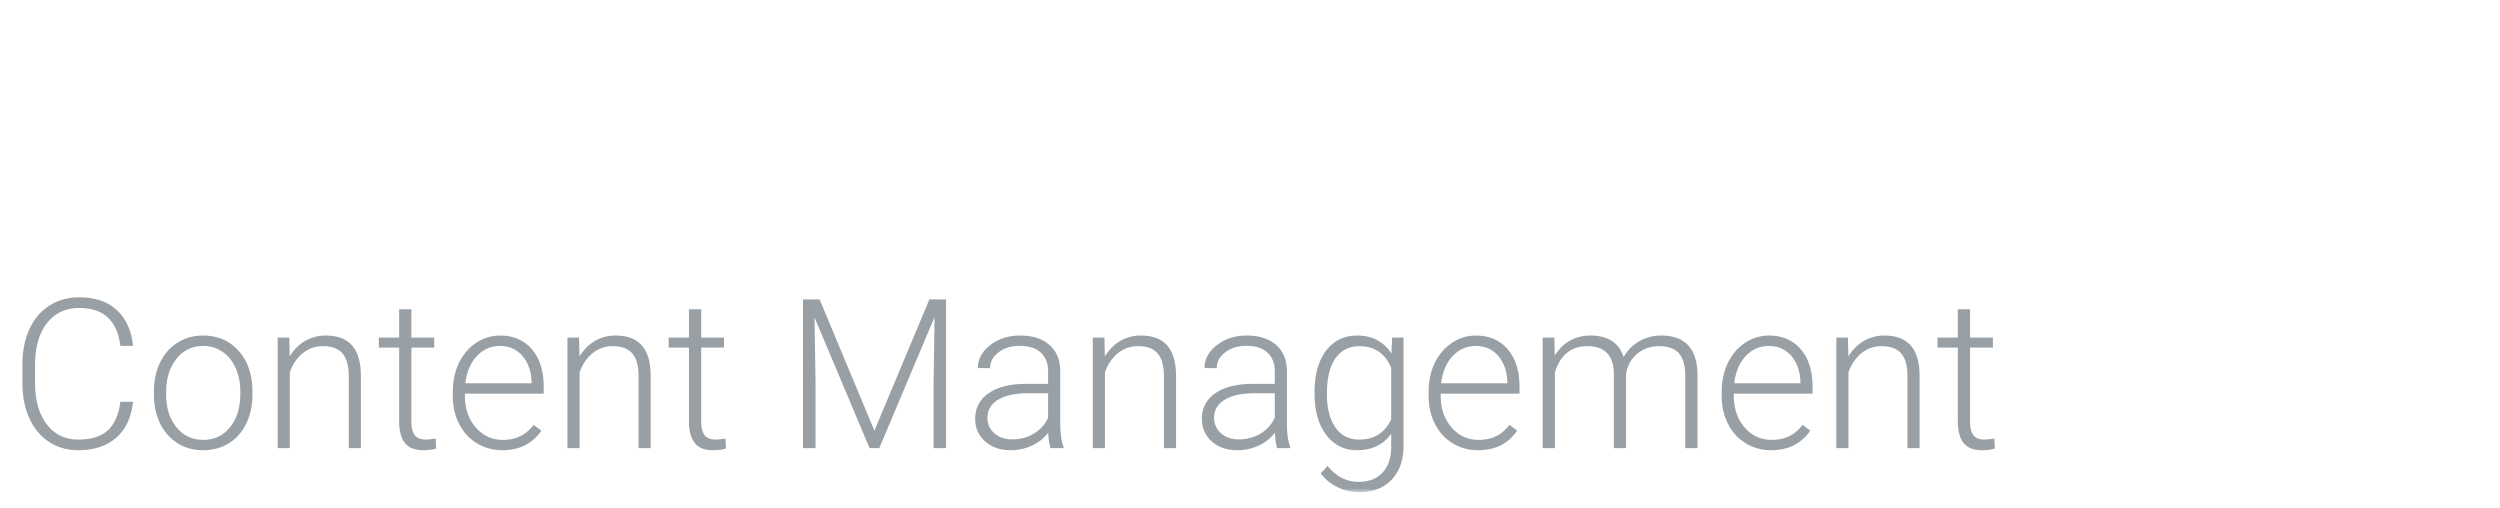 <svg xmlns="http://www.w3.org/2000/svg" width="320" height="65">
<defs>
<filter x="-1.1%" y="-4.1%" width="102.2%" height="111.5%" filterUnits="objectBoundingBox" id="a">
<feOffset dy="1" in="SourceAlpha" result="shadowOffsetOuter1">
</feOffset>
<feGaussianBlur stdDeviation="1" in="shadowOffsetOuter1" result="shadowBlurOuter1">
</feGaussianBlur>
<feColorMatrix values="0 0 0 0 0 0 0 0 0 0 0 0 0 0 0 0 0 0 0.5 0" in="shadowBlurOuter1" result="shadowMatrixOuter1">
</feColorMatrix><feMerge><feMergeNode in="shadowMatrixOuter1">
</feMergeNode>
<feMergeNode in="SourceGraphic">
</feMergeNode>
</feMerge>
</filter>
<path id="b" d="M0 61h316V.418H0z">
</path>
</defs>
<g filter="url(#a)" transform="translate(2 1)" fill="none" fill-rule="evenodd">
<path fill="#FFF" d="M13.566 2l-5.058 8.43L3.421 2H.16l6.681 10.907L0 24h3.29l5.218-8.58L13.695 24H17l-6.825-11.093L16.842 2zM26.077 9.176c-1.1 0-2.028.402-2.774 1.206-.749.803-1.21 1.929-1.387 3.38h7.997v-.21c-.078-1.388-.45-2.465-1.12-3.229-.67-.763-1.574-1.147-2.716-1.147zm.34 14.339c-2.166 0-3.926-.71-5.283-2.134-1.359-1.425-2.038-3.329-2.038-5.714v-.503c0-1.587.303-3.002.909-4.248.604-1.248 1.451-2.224 2.538-2.929a6.375 6.375 0 0 1 3.534-1.056c2.076 0 3.69.684 4.84 2.053 1.151 1.372 1.726 3.333 1.726 5.883v1.14H21.828c.039 1.577.498 2.851 1.378 3.82.88.973 2 1.456 3.358 1.456.965 0 1.78-.196 2.45-.59a6.153 6.153 0 0 0 1.756-1.569l1.668 1.304c-1.339 2.059-3.346 3.087-6.022 3.087zM43.52 9.68a8.202 8.202 0 0 0-1.342-.104c-1.792 0-3.007.764-3.646 2.293v11.35h-2.731V7.226h2.657l.044 1.849c.895-1.43 2.164-2.144 3.808-2.144.53 0 .935.068 1.21.207V9.68zM47.755 15.4c0 1.774.41 3.199 1.232 4.272.822 1.074 1.922 1.61 3.298 1.61 1.388 0 2.49-.543 3.307-1.633.816-1.088 1.223-2.613 1.223-4.573 0-1.755-.414-3.175-1.246-4.265-.83-1.09-1.935-1.635-3.312-1.635-1.348 0-2.436.537-3.262 1.612-.826 1.076-1.24 2.61-1.24 4.613zm-2.744-.324c0-1.568.306-2.978.922-4.227.615-1.253 1.47-2.218 2.568-2.898 1.097-.68 2.347-1.02 3.756-1.02 2.173 0 3.933.754 5.275 2.262 1.344 1.506 2.015 3.512 2.015 6.015v.193c0 1.556-.298 2.955-.893 4.19-.596 1.236-1.446 2.2-2.554 2.89-1.106.691-2.378 1.034-3.815 1.034-2.163 0-3.917-.753-5.261-2.26-1.342-1.508-2.013-3.503-2.013-5.988v-.19zM68.017 13.064l3.543-5.84h3.187l-5.224 7.91 5.385 8.087H71.75l-3.69-5.986-3.687 5.986h-3.175l5.389-8.086-5.224-7.91h3.158zM81.192 6.4h1.342c.414-.012.746-.112.998-.301a.888.888 0 0 0 .378-.747c0-.416-.11-.713-.335-.888-.223-.174-.62-.263-1.196-.263h-1.187V6.4zm0 1.102v2.914H79.98V3.1h2.373c.878 0 1.559.188 2.044.563.484.375.727.924.727 1.641 0 .709-.368 1.247-1.101 1.62.698.29 1.052.875 1.058 1.76v.525c0 .494.048.85.147 1.068v.14h-1.25c-.078-.21-.118-.578-.118-1.109 0-.532-.01-.846-.026-.943-.093-.551-.47-.838-1.128-.863h-1.514zm-3.854-.65c0 .988.228 1.902.687 2.742a5.113 5.113 0 0 0 1.873 1.977c.787.477 1.64.715 2.56.715.923 0 1.78-.245 2.57-.728a5.153 5.153 0 0 0 1.865-1.976c.45-.833.674-1.742.674-2.73 0-.981-.225-1.885-.674-2.716a5.072 5.072 0 0 0-1.865-1.963 4.848 4.848 0 0 0-2.57-.72 4.92 4.92 0 0 0-2.565.709 5.073 5.073 0 0 0-1.871 1.97 5.605 5.605 0 0 0-.684 2.72zm-.99.004c0-1.16.268-2.237.806-3.232a6.02 6.02 0 0 1 2.228-2.348 5.859 5.859 0 0 1 3.075-.858c1.101 0 2.126.287 3.07.858a6.035 6.035 0 0 1 2.226 2.348 6.71 6.71 0 0 1 .804 3.232 6.762 6.762 0 0 1-.775 3.18 6.142 6.142 0 0 1-2.197 2.384c-.95.6-1.992.9-3.128.9a5.765 5.765 0 0 1-3.119-.892 6.114 6.114 0 0 1-2.207-2.376 6.748 6.748 0 0 1-.784-3.196zM102.235 4.019V20.9h2.98c2.183 0 3.884-.682 5.099-2.043 1.215-1.36 1.823-3.3 1.823-5.815v-1.258c0-2.446-.574-4.345-1.72-5.702-1.146-1.358-2.771-2.045-4.877-2.064h-3.305zM99.4 23.22V1.699h6.065c1.869 0 3.522.414 4.959 1.241 1.436.827 2.546 2.005 3.328 3.533.781 1.525 1.177 3.28 1.187 5.261v1.374c0 2.032-.39 3.81-1.173 5.339-.782 1.525-1.9 2.7-3.35 3.517-1.452.818-3.14 1.236-5.068 1.257h-5.948zM120.815 15.4c0 1.774.41 3.199 1.231 4.272.823 1.074 1.922 1.61 3.299 1.61 1.387 0 2.49-.543 3.306-1.633.816-1.088 1.224-2.613 1.224-4.573 0-1.755-.414-3.175-1.247-4.265-.83-1.09-1.935-1.635-3.313-1.635-1.347 0-2.435.537-3.26 1.612-.826 1.076-1.24 2.61-1.24 4.613zm-2.745-.324c0-1.568.306-2.978.922-4.227.616-1.253 1.47-2.218 2.569-2.898 1.096-.68 2.347-1.02 3.754-1.02 2.175 0 3.934.754 5.276 2.262 1.344 1.506 2.015 3.512 2.015 6.015v.193c0 1.556-.298 2.955-.892 4.19-.597 1.236-1.447 2.2-2.555 2.89-1.106.691-2.378 1.034-3.814 1.034-2.163 0-3.918-.753-5.262-2.26-1.342-1.508-2.013-3.503-2.013-5.988v-.19zM142.435 21.283c.974 0 1.824-.295 2.552-.885.728-.593 1.132-1.332 1.21-2.218h2.584c-.05.917-.365 1.788-.945 2.617-.581.826-1.357 1.487-2.324 1.98a6.7 6.7 0 0 1-3.077.738c-2.175 0-3.903-.726-5.188-2.18-1.284-1.453-1.926-3.44-1.926-5.964v-.459c0-1.556.286-2.942.856-4.152.571-1.214 1.389-2.154 2.458-2.823 1.066-.67 2.329-1.007 3.785-1.007 1.79 0 3.277.537 4.463 1.612 1.186 1.076 1.818 2.469 1.898 4.182h-2.584c-.078-1.033-.469-1.883-1.172-2.548-.704-.666-1.572-.999-2.605-.999-1.388 0-2.463.501-3.225 1.5-.762 1.001-1.144 2.449-1.144 4.34v.517c0 1.842.38 3.261 1.136 4.257.759.996 1.84 1.492 3.248 1.492M161.707 21.639c-1.062 1.253-2.622 1.876-4.678 1.876-1.702 0-2.997-.494-3.888-1.485-.89-.992-1.34-2.455-1.35-4.398V7.225h2.73V17.56c0 2.423.984 3.635 2.951 3.635 2.085 0 3.473-.778 4.162-2.335V7.225h2.73V23.22h-2.598l-.059-1.581zM175.269 13.627c-2.429-.701-4.2-1.561-5.305-2.58-1.108-1.02-1.66-2.278-1.66-3.776 0-1.695.676-3.097 2.028-4.206 1.353-1.108 3.113-1.665 5.276-1.665 1.477 0 2.792.288 3.948.86 1.155.571 2.052 1.36 2.686 2.364a6.054 6.054 0 0 1 .951 3.296h-2.847c0-1.303-.414-2.33-1.241-3.077-.826-.747-1.99-1.12-3.497-1.12-1.396 0-2.486.307-3.268.926-.783.617-1.174 1.472-1.174 2.568 0 .88.371 1.622 1.116 2.23.74.606 2.006 1.16 3.792 1.666 1.785.503 3.182 1.057 4.19 1.664 1.009.606 1.757 1.314 2.244 2.121.487.808.731 1.76.731 2.854 0 1.743-.68 3.14-2.038 4.19-1.357 1.05-3.171 1.573-5.445 1.573-1.476 0-2.854-.282-4.132-.847-1.278-.57-2.265-1.344-2.959-2.33-.693-.985-1.04-2.105-1.04-3.356h2.849c0 1.3.478 2.328 1.438 3.082.96.755 2.24 1.13 3.844 1.13 1.495 0 2.642-.304 3.438-.916.797-.61 1.196-1.443 1.196-2.498 0-1.054-.37-1.868-1.108-2.446-.736-.576-2.075-1.145-4.013-1.707M189.172 9.162c1.21-1.488 2.783-2.232 4.722-2.232 3.375 0 5.077 1.907 5.106 5.722V23.22h-2.73V12.636c-.01-1.154-.273-2.005-.79-2.557-.516-.551-1.32-.827-2.412-.827-.886 0-1.663.235-2.333.708a4.834 4.834 0 0 0-1.563 1.863V23.22h-2.73V.515h2.73v8.647zM208.415 21.136c.857 0 1.668-.222 2.437-.664.765-.445 1.322-1.02 1.666-1.731V15.46h-2.14c-3.344 0-5.017.98-5.017 2.942 0 .856.285 1.527.855 2.01.57.483 1.305.724 2.199.724zm4.531 2.084c-.158-.315-.286-.877-.384-1.684-1.269 1.321-2.784 1.979-4.545 1.979-1.575 0-2.866-.444-3.875-1.336-1.008-.893-1.511-2.025-1.511-3.394 0-1.663.632-2.958 1.896-3.878 1.264-.922 3.042-1.385 5.334-1.385h2.657v-1.255c0-.956-.285-1.717-.855-2.284-.57-.567-1.414-.849-2.525-.849-.974 0-1.79.247-2.45.738-.66.494-.988 1.09-.988 1.788h-2.745c0-.796.283-1.57.849-2.312.566-.746 1.334-1.333 2.303-1.767.967-.434 2.033-.651 3.192-.651 1.841 0 3.283.462 4.327 1.382 1.04.923 1.583 2.191 1.622 3.806v7.362c0 1.468.187 2.638.56 3.505v.235h-2.862zM227.246 9.68a8.202 8.202 0 0 0-1.342-.104c-1.792 0-3.007.764-3.645 2.293v11.35h-2.732V7.226h2.657l.044 1.849c.896-1.43 2.165-2.144 3.808-2.144.531 0 .935.068 1.21.207V9.68zM235.76 9.176c-1.1 0-2.026.402-2.774 1.206-.747.803-1.21 1.929-1.387 3.38h7.999v-.21c-.078-1.388-.453-2.465-1.122-3.229-.67-.763-1.574-1.147-2.716-1.147m.34 14.339c-2.166 0-3.926-.71-5.283-2.134-1.359-1.425-2.038-3.329-2.038-5.714v-.503c0-1.587.305-3.002.909-4.248.606-1.248 1.451-2.224 2.54-2.929a6.365 6.365 0 0 1 3.532-1.056c2.076 0 3.69.684 4.841 2.053 1.15 1.372 1.727 3.333 1.727 5.883v1.14h-10.817c.039 1.577.498 2.851 1.38 3.82.879.973 1.998 1.456 3.356 1.456.965 0 1.78-.196 2.45-.59a6.153 6.153 0 0 0 1.756-1.569l1.668 1.304c-1.339 2.059-3.344 3.087-6.022 3.087M249.039 6.4h1.342c.412-.012.746-.112.997-.301a.885.885 0 0 0 .38-.747c0-.416-.113-.713-.336-.888-.223-.174-.622-.263-1.196-.263h-1.187V6.4zm0 1.102v2.914h-1.214V3.1h2.375c.878 0 1.557.188 2.043.563.485.375.728.924.728 1.641 0 .709-.368 1.247-1.101 1.62.699.29 1.052.875 1.059 1.76v.525c0 .494.047.85.144 1.068v.14h-1.247c-.08-.21-.12-.578-.12-1.109 0-.532-.009-.846-.027-.943-.091-.551-.467-.838-1.127-.863h-1.513zm-3.854-.65c0 .988.228 1.902.687 2.742a5.11 5.11 0 0 0 1.872 1.977 4.86 4.86 0 0 0 2.559.715c.923 0 1.782-.245 2.572-.728a5.148 5.148 0 0 0 1.863-1.976 5.641 5.641 0 0 0 .676-2.73c0-.981-.225-1.885-.676-2.716a5.067 5.067 0 0 0-1.863-1.963 4.854 4.854 0 0 0-2.572-.72c-.917 0-1.772.237-2.564.709a5.085 5.085 0 0 0-1.872 1.97 5.603 5.603 0 0 0-.682 2.72zm-.99.004c0-1.16.267-2.237.804-3.232a6.02 6.02 0 0 1 2.228-2.348 5.863 5.863 0 0 1 3.076-.858c1.1 0 2.125.287 3.072.858a6.031 6.031 0 0 1 2.223 2.348c.538.995.805 2.072.805 3.232a6.76 6.76 0 0 1-.774 3.18 6.147 6.147 0 0 1-2.199 2.384c-.95.6-1.992.9-3.127.9a5.764 5.764 0 0 1-3.118-.892 6.114 6.114 0 0 1-2.207-2.376 6.748 6.748 0 0 1-.783-3.196zM275.978 13.717h-9.018v9.504h-2.832V1.698h13.31v2.32H266.96v7.375h9.018z"></path><mask id="c" fill="#fff"><use xmlns:xlink="http://www.w3.org/1999/xlink" xlink:href="#b"></use></mask><path fill="#FFF" mask="url(#c)" d="M280.642 23.22h2.73V.515h-2.73zM294.027 9.176c-1.102 0-2.028.402-2.774 1.206-.75.803-1.21 1.929-1.39 3.38h8v-.21c-.079-1.388-.452-2.465-1.121-3.229-.67-.763-1.574-1.147-2.715-1.147m.338 14.339c-2.164 0-3.925-.71-5.282-2.134-1.358-1.425-2.038-3.329-2.038-5.714v-.503c0-1.587.303-3.002.91-4.248.603-1.248 1.45-2.224 2.537-2.929a6.37 6.37 0 0 1 3.535-1.056c2.075 0 3.689.684 4.839 2.053 1.152 1.372 1.727 3.333 1.727 5.883v1.14h-10.816c.039 1.577.498 2.851 1.378 3.82.881.973 2 1.456 3.359 1.456.964 0 1.78-.196 2.45-.59a6.153 6.153 0 0 0 1.755-1.569l1.668 1.304c-1.339 2.059-3.345 3.087-6.022 3.087M309.108 13.064l3.543-5.84h3.186l-5.224 7.91L316 23.222h-3.159l-3.69-5.986-3.687 5.986h-3.174l5.386-8.086-5.224-7.91h3.159z"></path><path d="M15.024 49.426c-.219 2.005-.934 3.54-2.149 4.602-1.213 1.064-2.83 1.598-4.849 1.598-1.41 0-2.658-.354-3.741-1.06-1.084-.707-1.92-1.707-2.515-3.001-.592-1.294-.893-2.776-.9-4.441v-2.472c0-1.692.295-3.192.888-4.5.591-1.307 1.443-2.317 2.553-3.027 1.109-.711 2.388-1.067 3.83-1.067 2.038 0 3.646.55 4.825 1.648 1.18 1.1 1.865 2.622 2.058 4.565h-1.62c-.4-3.234-2.153-4.85-5.262-4.85-1.724 0-3.097.642-4.118 1.936C3.001 40.65 2.49 42.433 2.49 44.71v2.329c0 2.2.496 3.953 1.495 5.263.995 1.309 2.344 1.963 4.041 1.963 1.68 0 2.945-.405 3.799-1.209.853-.808 1.38-2.017 1.58-3.63h1.619zM19.268 48.509c0 1.693.438 3.082 1.313 4.167.873 1.086 2.021 1.627 3.44 1.627 1.409 0 2.552-.54 3.427-1.627.875-1.085 1.313-2.52 1.313-4.296v-.302c0-1.082-.2-2.07-.601-2.968-.401-.899-.963-1.594-1.685-2.087-.723-.492-1.549-.737-2.48-.737-1.393 0-2.53.547-3.408 1.64-.88 1.093-1.32 2.527-1.32 4.296v.287zm-1.567-.43c0-1.362.264-2.585.79-3.675.527-1.092 1.27-1.94 2.233-2.546.96-.605 2.052-.908 3.27-.908 1.88 0 3.403.66 4.571 1.982 1.165 1.322 1.75 3.07 1.75 5.252v.325c0 1.369-.264 2.6-.79 3.695-.528 1.095-1.27 1.94-2.227 2.53-.958.595-2.05.892-3.277.892-1.872 0-3.393-.663-4.564-1.984-1.172-1.32-1.756-3.07-1.756-5.25v-.314zM35.027 41.212l.053 2.42c.53-.873 1.192-1.537 1.984-1.996a5.163 5.163 0 0 1 2.625-.687c1.515 0 2.642.43 3.382 1.283.74.855 1.114 2.137 1.122 3.845v9.286H42.64v-9.3c-.008-1.263-.277-2.205-.801-2.823-.528-.62-1.37-.93-2.528-.93-.966 0-1.821.304-2.566.909-.744.607-1.295 1.424-1.651 2.452v9.692h-1.554V41.212h1.488zM50.657 37.59v3.622h2.924v1.28h-2.924v9.442c0 .785.14 1.371.425 1.756.282.383.754.574 1.415.574.263 0 .684-.044 1.266-.13l.067 1.27c-.41.148-.966.223-1.673.223-1.07 0-1.849-.314-2.336-.938-.487-.622-.731-1.54-.731-2.753v-9.443h-2.598v-1.281h2.598V37.59h1.567zM62.004 42.285c-1.176 0-2.166.433-2.971 1.294-.805.863-1.295 2.025-1.47 3.48h8.476v-.171c-.044-1.36-.432-2.465-1.163-3.32-.732-.857-1.688-1.283-2.872-1.283m.287 13.342c-1.202 0-2.287-.297-3.258-.891-.97-.592-1.725-1.42-2.264-2.478-.541-1.061-.81-2.249-.81-3.565v-.562c0-1.36.262-2.584.789-3.674.527-1.092 1.26-1.948 2.2-2.571a5.437 5.437 0 0 1 3.056-.935c1.715 0 3.075.587 4.079 1.759 1.006 1.173 1.51 2.773 1.51 4.806v.876H57.512v.3c0 1.606.459 2.94 1.378 4.01.917 1.068 2.073 1.602 3.466 1.602.835 0 1.573-.152 2.213-.457.639-.305 1.222-.793 1.743-1.467l.98.749c-1.15 1.664-2.815 2.498-5.001 2.498M72.122 41.212l.052 2.42c.531-.873 1.193-1.537 1.984-1.996a5.159 5.159 0 0 1 2.626-.687c1.515 0 2.642.43 3.382 1.283.74.855 1.114 2.137 1.122 3.845v9.286h-1.554v-9.3c-.008-1.263-.277-2.205-.801-2.823-.528-.62-1.37-.93-2.528-.93-.966 0-1.822.304-2.566.909-.744.607-1.295 1.424-1.652 2.452v9.692h-1.554V41.212h1.49zM87.752 37.59v3.622h2.924v1.28h-2.924v9.442c0 .785.142 1.371.426 1.756.281.383.754.574 1.415.574.262 0 .684-.044 1.267-.13l.065 1.27c-.41.148-.966.223-1.672.223-1.07 0-1.85-.314-2.336-.938-.487-.622-.732-1.54-.732-2.753v-9.443h-2.598v-1.281h2.598V37.59h1.567zM102.91 36.321l7.013 16.807 7.038-16.807h2.14v19.043h-1.604V47.07l.13-8.499-7.077 16.793h-1.241l-7.05-16.729.13 8.385v8.344h-1.606V36.32zM127.563 54.238c1.044 0 1.978-.252 2.8-.758.823-.506 1.422-1.182 1.795-2.027V48.34h-2.793c-1.559.02-2.777.303-3.655.856-.882.557-1.32 1.315-1.32 2.284 0 .795.294 1.45.882 1.975.588.523 1.35.784 2.291.784zm4.91 1.125c-.157-.444-.258-1.102-.3-1.975a5.463 5.463 0 0 1-2.096 1.655 6.437 6.437 0 0 1-2.696.584c-1.359 0-2.458-.38-3.299-1.14-.838-.76-1.259-1.717-1.259-2.877 0-1.379.572-2.467 1.717-3.271 1.145-.801 2.74-1.203 4.786-1.203h2.832V45.53c0-1.012-.31-1.808-.931-2.389-.624-.579-1.531-.87-2.724-.87-1.088 0-1.99.281-2.704.84-.713.556-1.07 1.23-1.07 2.013l-1.567-.013c0-1.124.523-2.1 1.567-2.924 1.044-.824 2.33-1.237 3.852-1.237 1.575 0 2.818.397 3.729 1.185.909.79 1.378 1.89 1.402 3.304v6.694c0 1.369.145 2.395.432 3.074v.157h-1.671zM139.367 41.212l.052 2.42c.531-.873 1.193-1.537 1.984-1.996a5.163 5.163 0 0 1 2.626-.687c1.515 0 2.642.43 3.381 1.283.74.855 1.115 2.137 1.123 3.845v9.286h-1.554v-9.3c-.008-1.263-.277-2.205-.802-2.823-.527-.62-1.37-.93-2.528-.93-.966 0-1.82.304-2.565.909-.744.607-1.295 1.424-1.652 2.452v9.692h-1.554V41.212h1.49zM156.576 54.238c1.044 0 1.977-.252 2.8-.758.824-.506 1.422-1.182 1.797-2.027V48.34h-2.796c-1.557.02-2.775.303-3.655.856-.88.557-1.32 1.315-1.32 2.284 0 .795.294 1.45.882 1.975.588.523 1.352.784 2.292.784zm4.91 1.125c-.157-.444-.258-1.102-.3-1.975a5.463 5.463 0 0 1-2.097 1.655 6.432 6.432 0 0 1-2.696.584c-1.358 0-2.458-.38-3.296-1.14-.84-.76-1.261-1.717-1.261-2.877 0-1.379.572-2.467 1.717-3.271 1.145-.801 2.74-1.203 4.785-1.203h2.835V45.53c0-1.012-.313-1.808-.934-2.389-.622-.579-1.53-.87-2.723-.87-1.088 0-1.99.281-2.704.84-.714.556-1.07 1.23-1.07 2.013l-1.566-.013c0-1.124.522-2.1 1.566-2.924 1.044-.824 2.329-1.237 3.852-1.237 1.575 0 2.818.397 3.728 1.185.91.79 1.378 1.89 1.403 3.304v6.694c0 1.369.145 2.395.432 3.074v.157h-1.672zM167.844 48.432c0 1.803.362 3.228 1.085 4.27.722 1.041 1.74 1.563 3.056 1.563 1.922 0 3.284-.863 4.085-2.59v-6.58c-.365-.906-.892-1.597-1.578-2.071-.69-.477-1.517-.713-2.483-.713-1.314 0-2.337.517-3.068 1.55-.73 1.034-1.097 2.556-1.097 4.571zm-1.58-.274c0-2.216.49-3.971 1.47-5.265.979-1.294 2.308-1.943 3.989-1.943 1.923 0 3.386.767 4.386 2.302l.08-2.04h1.461v13.864c0 1.823-.508 3.265-1.526 4.329-1.018 1.063-2.4 1.595-4.139 1.595-.986 0-1.922-.22-2.815-.66-.892-.441-1.596-1.027-2.11-1.76l.877-.94c1.105 1.358 2.42 2.039 3.942 2.039 1.306 0 2.324-.385 3.056-1.157.731-.772 1.11-1.842 1.135-3.211v-1.78c-1 1.397-2.458 2.095-4.373 2.095-1.637 0-2.952-.654-3.944-1.963-.992-1.308-1.489-3.074-1.489-5.298v-.207zM186.909 42.285c-1.176 0-2.167.433-2.971 1.294-.805.863-1.295 2.025-1.47 3.48h8.475v-.171c-.043-1.36-.431-2.465-1.163-3.32-.73-.857-1.687-1.283-2.871-1.283m.286 13.342c-1.202 0-2.286-.297-3.257-.891-.971-.592-1.725-1.42-2.266-2.478-.54-1.061-.808-2.249-.808-3.565v-.562c0-1.36.262-2.584.788-3.674.528-1.092 1.26-1.948 2.201-2.571a5.437 5.437 0 0 1 3.056-.935c1.715 0 3.075.587 4.078 1.759 1.007 1.173 1.509 2.773 1.509 4.806v.876h-10.08v.3c0 1.606.46 2.94 1.378 4.01.917 1.068 2.074 1.602 3.467 1.602.835 0 1.573-.152 2.213-.457.639-.305 1.22-.793 1.743-1.467l.98.749c-1.15 1.664-2.816 2.498-5.002 2.498M196.961 41.212l.052 2.302c.523-.853 1.176-1.496 1.96-1.922.783-.427 1.653-.643 2.61-.643 2.23 0 3.643.917 4.244 2.746a5.319 5.319 0 0 1 2.025-2.033 5.6 5.6 0 0 1 2.793-.713c3.03 0 4.574 1.658 4.636 4.972v9.442h-1.567v-9.325c-.01-1.263-.28-2.202-.816-2.813-.534-.61-1.409-.915-2.618-.915-1.124.018-2.072.384-2.847 1.093-.775.71-1.205 1.576-1.292 2.596v9.364h-1.567V45.92c-.01-1.212-.294-2.118-.856-2.715-.56-.596-1.426-.896-2.592-.896-.984 0-1.827.282-2.533.845-.705.562-1.226 1.395-1.565 2.505v9.703h-1.567V41.212h1.5zM224.422 42.285c-1.176 0-2.166.433-2.971 1.294-.805.863-1.295 2.025-1.47 3.48h8.476v-.171c-.044-1.36-.432-2.465-1.163-3.32-.732-.857-1.688-1.283-2.872-1.283m.287 13.342c-1.202 0-2.287-.297-3.258-.891-.97-.592-1.727-1.42-2.266-2.478-.539-1.061-.808-2.249-.808-3.565v-.562c0-1.36.263-2.584.789-3.674.527-1.092 1.259-1.948 2.2-2.571a5.437 5.437 0 0 1 3.056-.935c1.715 0 3.075.587 4.079 1.759 1.006 1.173 1.508 2.773 1.508 4.806v.876h-10.08v.3c0 1.606.458 2.94 1.379 4.01.917 1.068 2.073 1.602 3.466 1.602.836 0 1.573-.152 2.214-.457.638-.305 1.22-.793 1.742-1.467l.98.749c-1.149 1.664-2.815 2.498-5.001 2.498M234.54 41.212l.053 2.42c.53-.873 1.192-1.537 1.983-1.996a5.157 5.157 0 0 1 2.625-.687c1.516 0 2.642.43 3.383 1.283.74.855 1.114 2.137 1.122 3.845v9.286h-1.554v-9.3c-.008-1.263-.277-2.205-.803-2.823-.526-.62-1.368-.93-2.526-.93-.966 0-1.821.304-2.566.909-.744.607-1.295 1.424-1.651 2.452v9.692h-1.554V41.212h1.488zM250.17 37.59v3.622h2.924v1.28h-2.924v9.442c0 .785.14 1.371.423 1.756.284.383.756.574 1.417.574.26 0 .684-.044 1.266-.13l.067 1.27c-.41.148-.968.223-1.673.223-1.07 0-1.849-.314-2.336-.938-.489-.622-.731-1.54-.731-2.753v-9.443h-2.6v-1.281h2.6V37.59h1.567z" fill="#98A0A6" mask="url(#c)">
</path>
</g></svg>